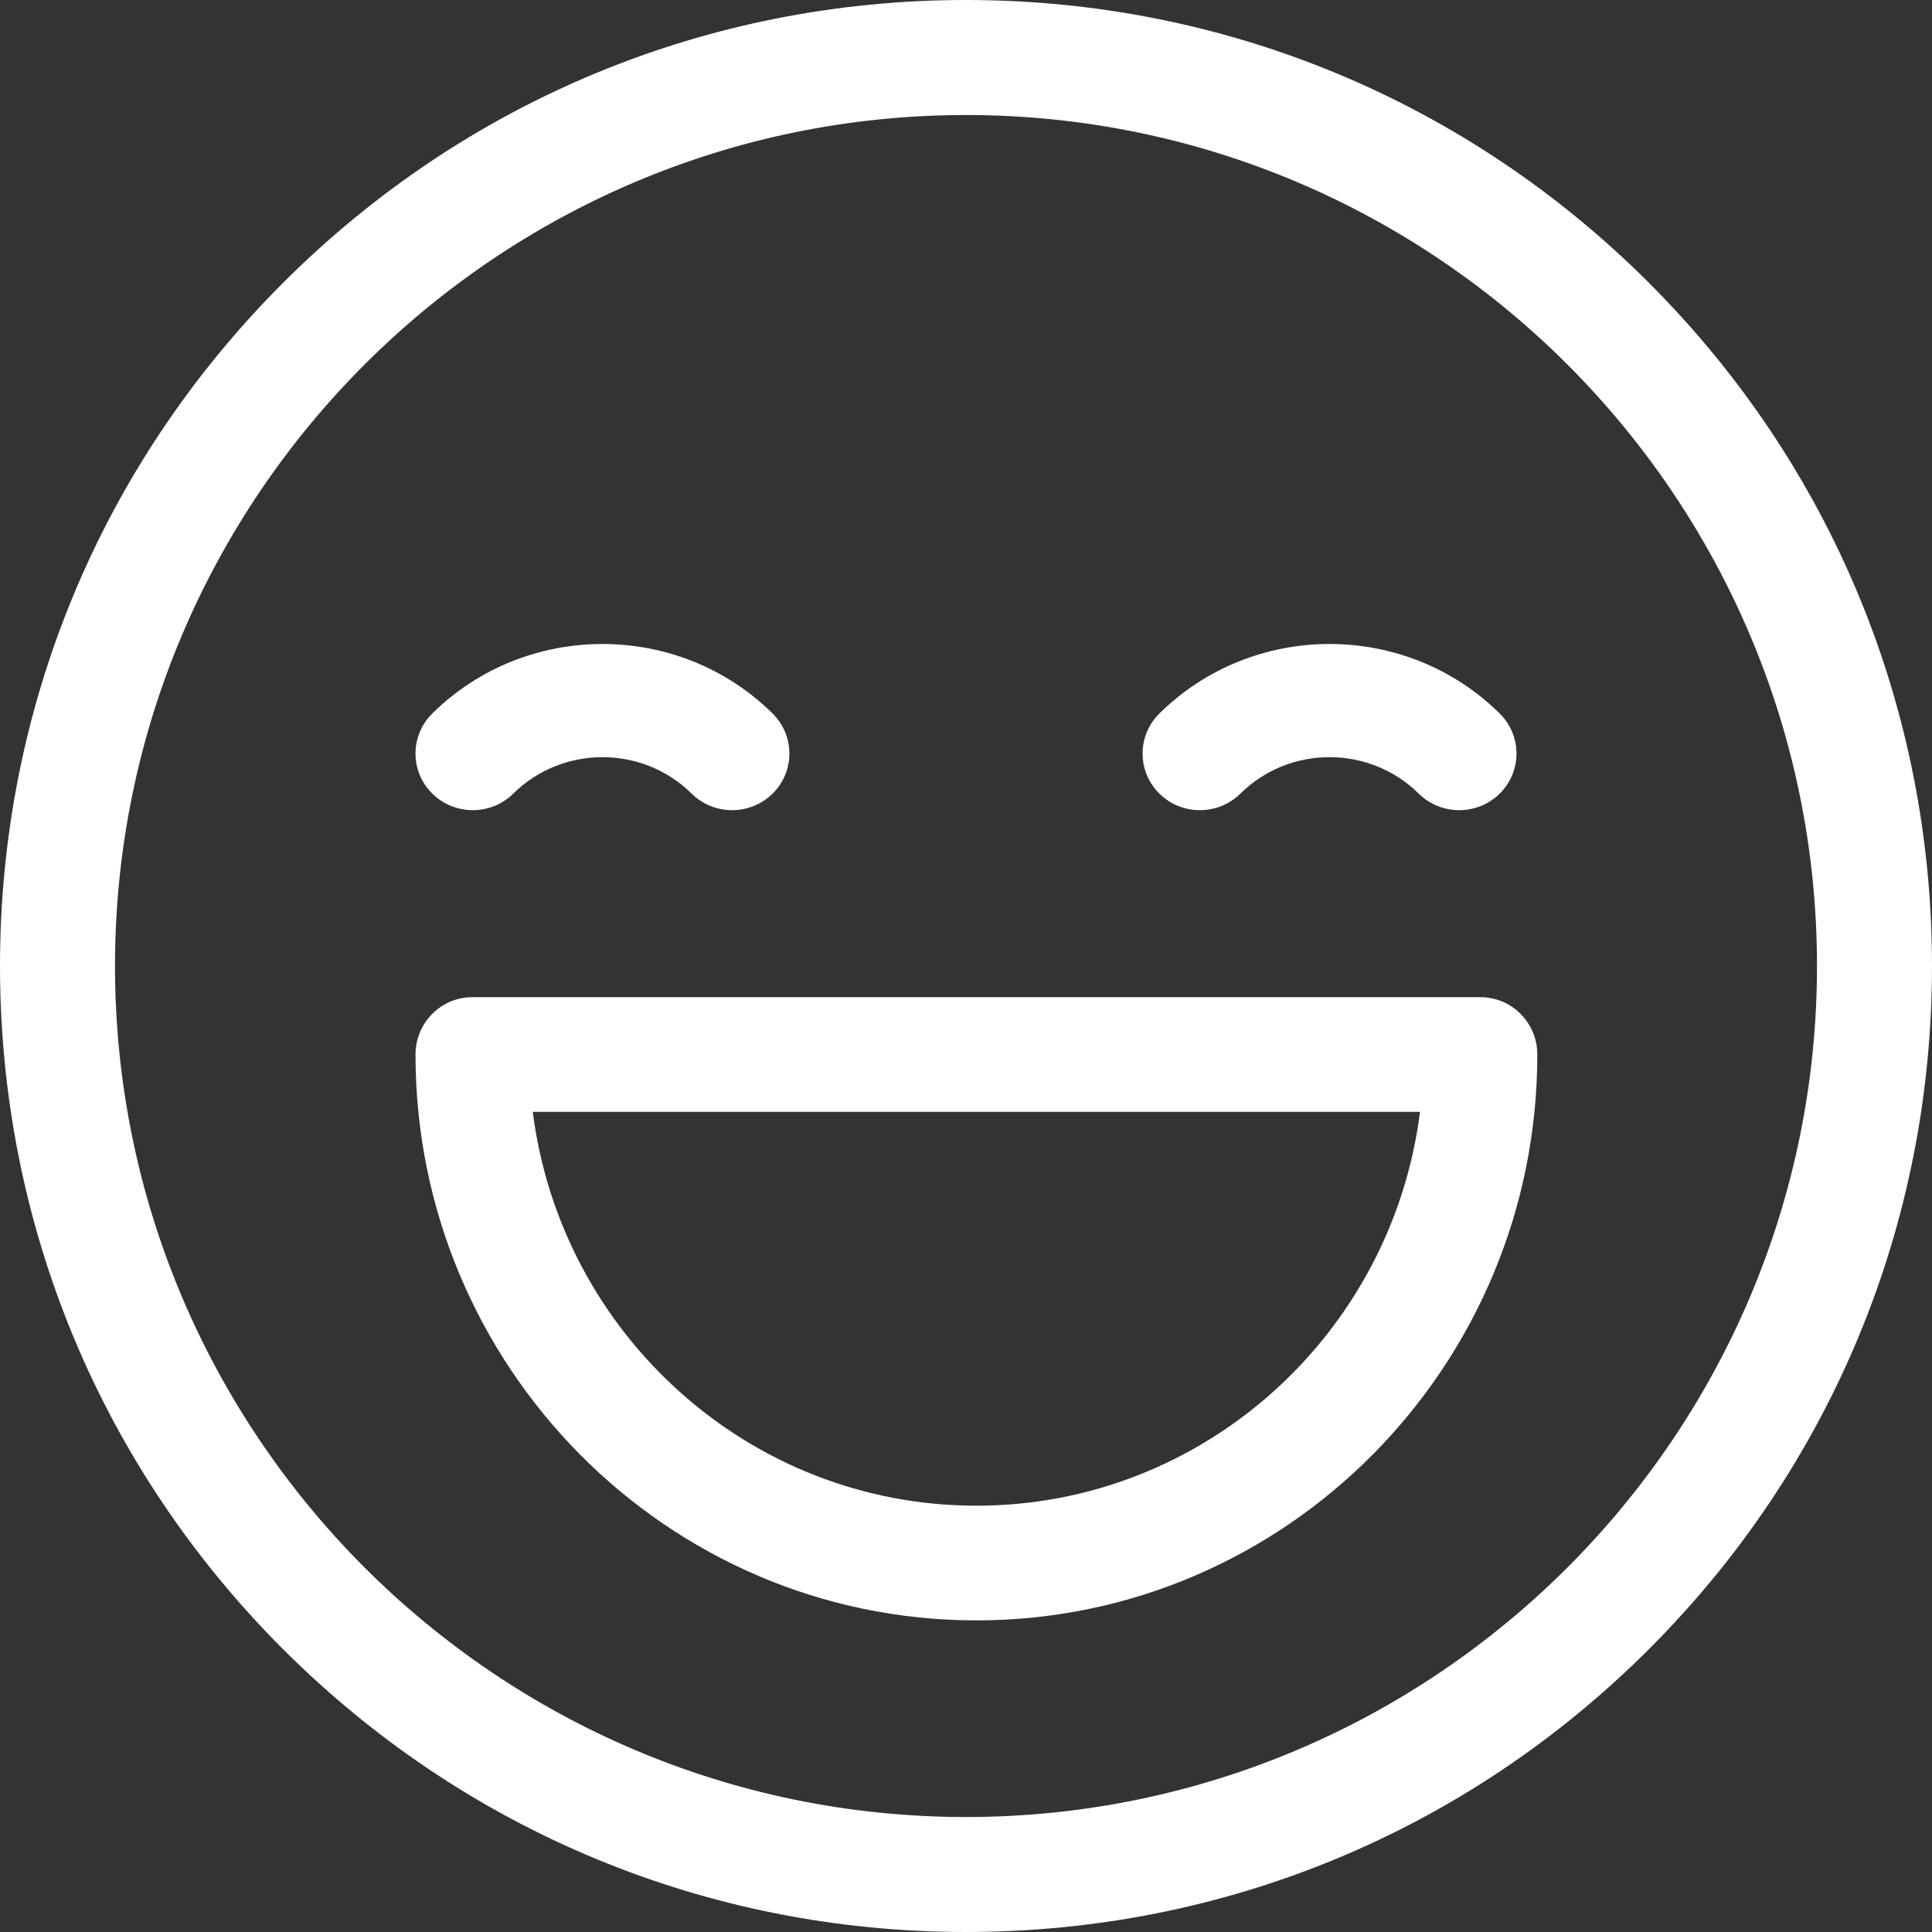 <svg height="93" viewBox="0 0 93 93" width="93" xmlns="http://www.w3.org/2000/svg"><rect x="0" y="0" width="93" height="93" fill="#333333" stroke="none"/><g fill="#fff"><path d="m79.38 13.62c-8.783-8.783-20.46-13.62-32.88-13.62s-24.098 4.837-32.88 13.62c-8.783 8.783-13.62 20.46-13.62 32.88s4.837 24.098 13.62 32.88c8.783 8.783 20.46 13.62 32.88 13.62s24.098-4.837 32.88-13.62c8.783-8.783 13.62-20.46 13.62-32.88s-4.837-24.098-13.62-32.88zm-32.88 73.845c-22.588 0-40.964-18.377-40.964-40.964s18.377-40.964 40.964-40.964 40.964 18.377 40.964 40.964-18.377 40.964-40.964 40.964z"/><path d="m37.192 34.347c-4.517-4.463-11.867-4.463-16.384 0-1.077 1.064-1.077 2.79 0 3.854 1.077 1.064 2.824 1.064 3.901 0 2.366-2.338 6.216-2.338 8.582 0 .539.532 1.245.798 1.95.798.706 0 1.412-.266 1.95-.798 1.077-1.064 1.077-2.79 0-3.854z"/><path d="m72.192 34.347c-4.517-4.463-11.867-4.463-16.384 0-1.077 1.064-1.077 2.79 0 3.854 1.077 1.064 2.824 1.064 3.901 0 2.366-2.338 6.216-2.338 8.582 0 .539.532 1.245.798 1.95.798.706 0 1.412-.266 1.95-.798 1.077-1.064 1.077-2.79 0-3.854z"/><path d="m71.264 48h-48.527c-1.511 0-2.736 1.236-2.736 2.761 0 15.02 12.112 27.239 27 27.239s27-12.22 27-27.239c0-1.525-1.225-2.761-2.736-2.761zm-24.264 24.479c-10.943 0-20.006-8.28-21.354-18.957h42.708c-1.348 10.677-10.411 18.957-21.354 18.957z"/></g></svg>